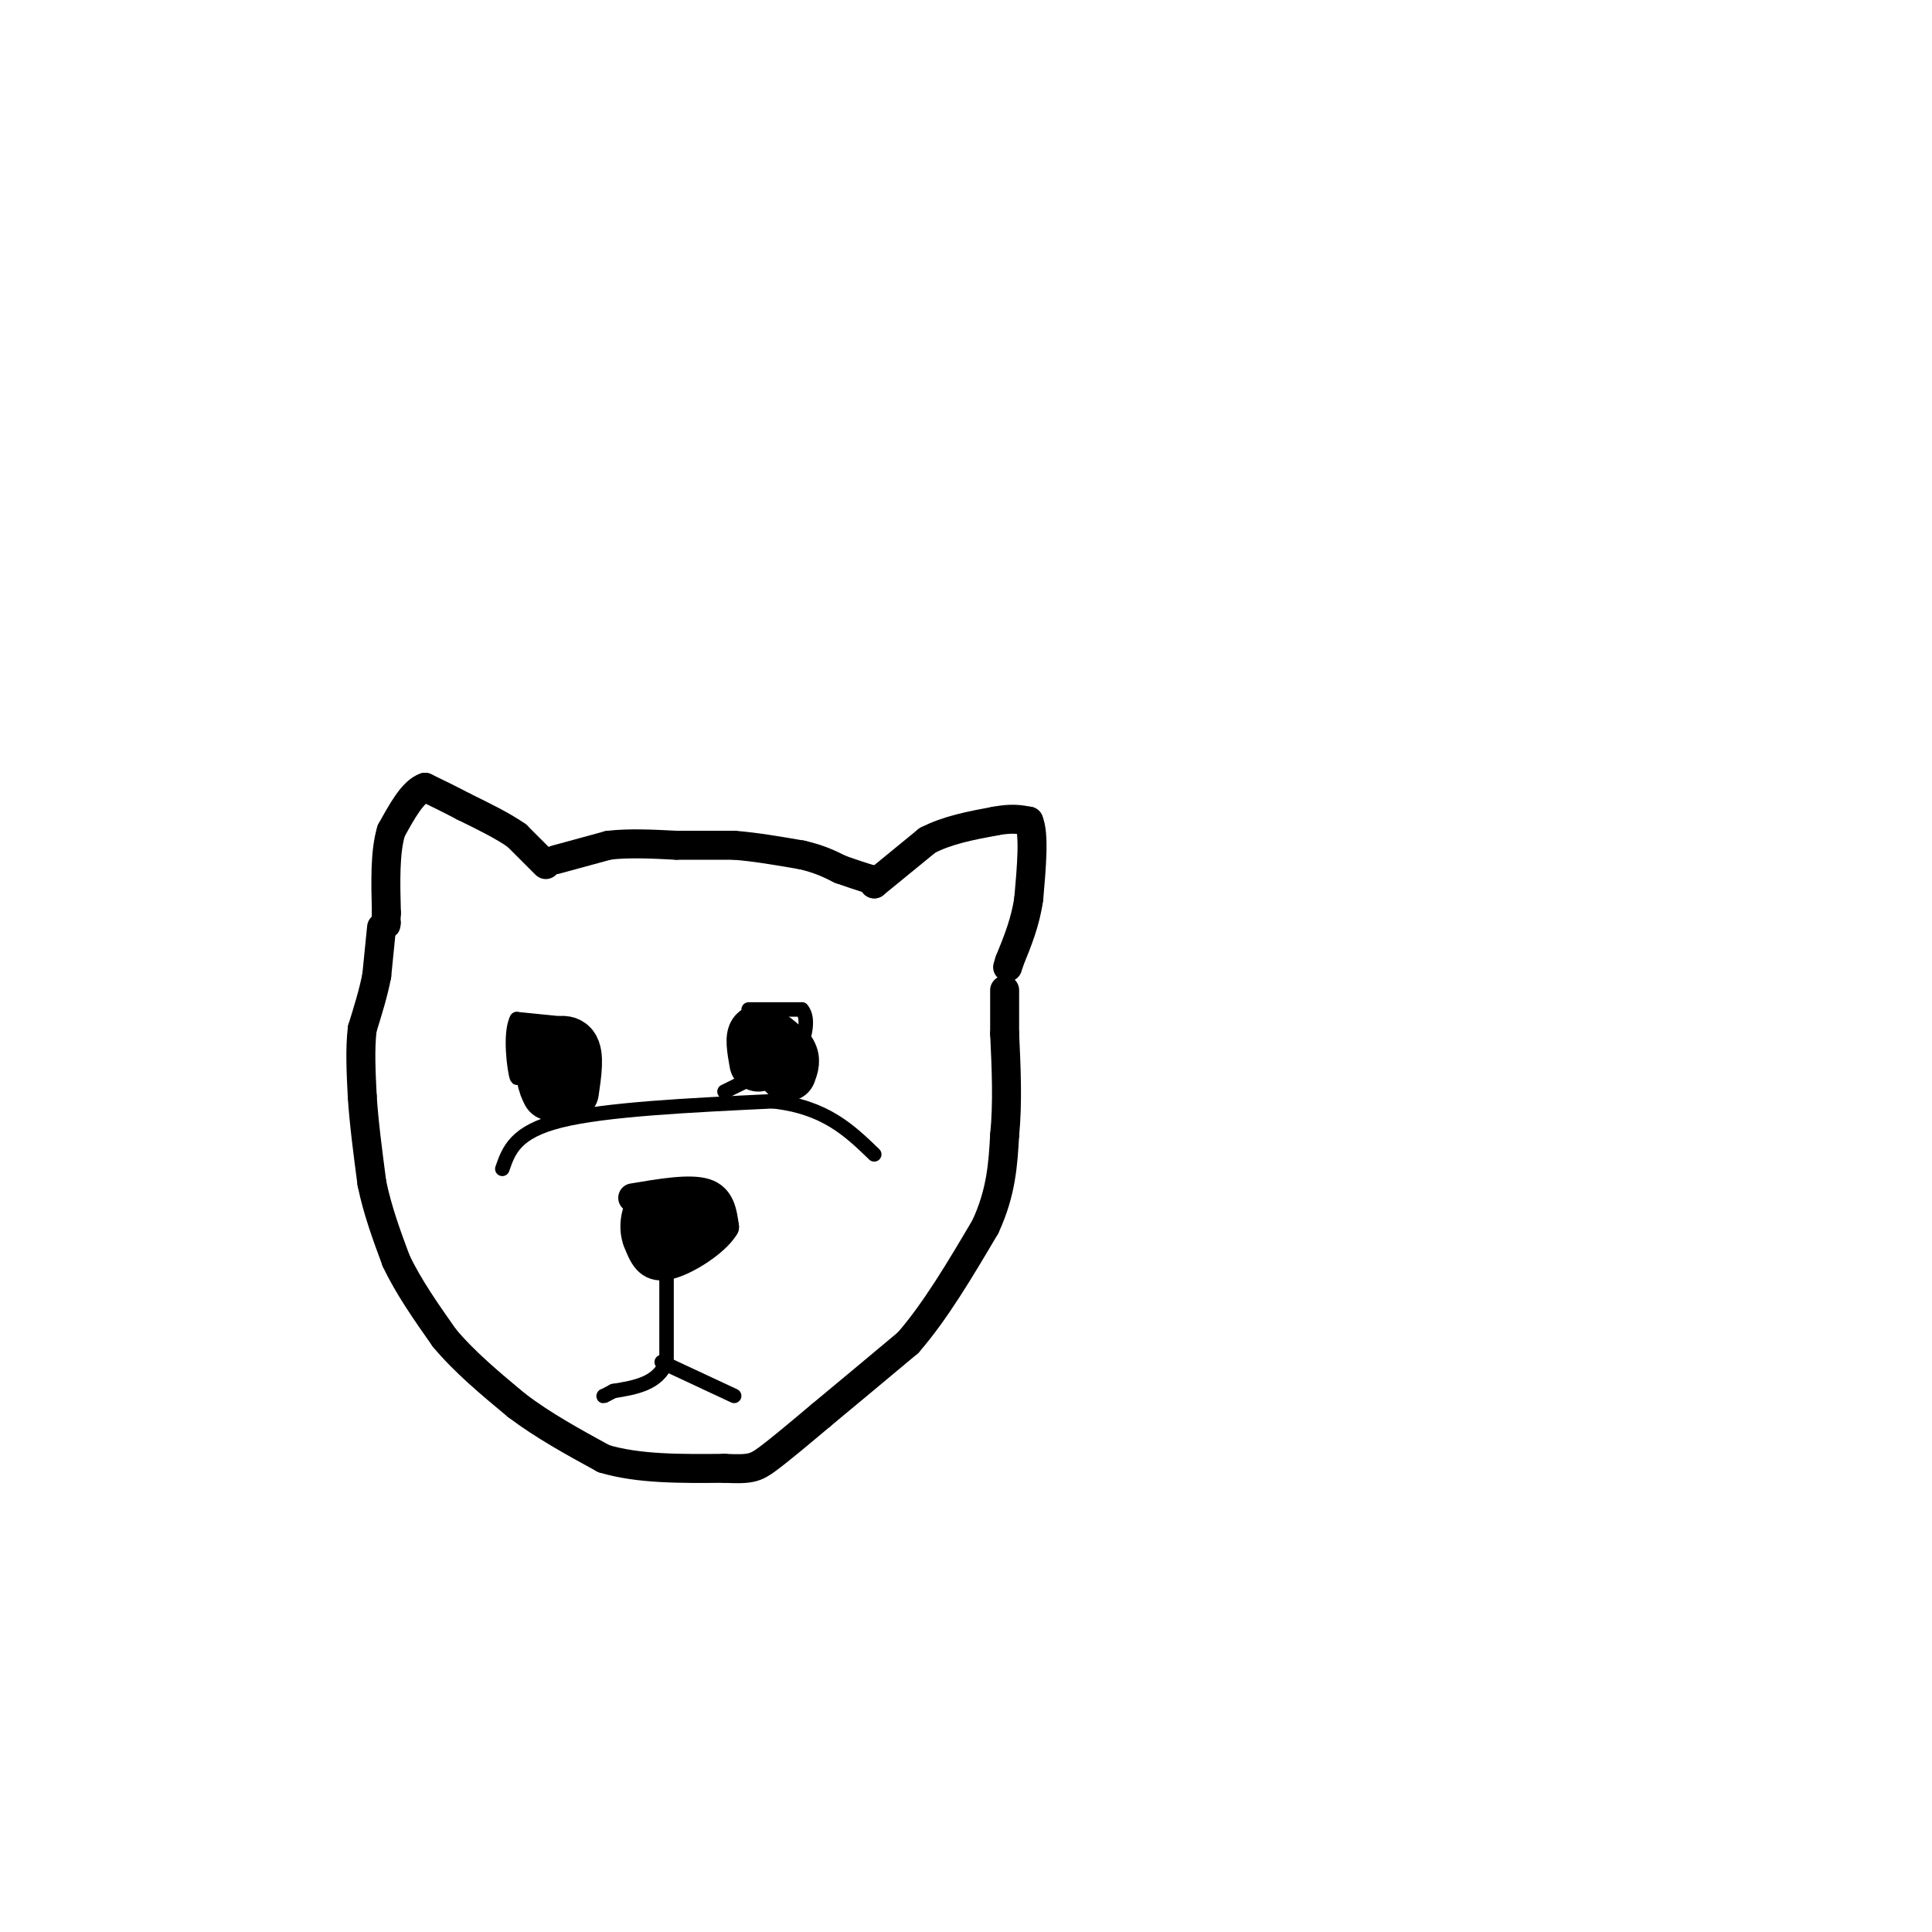 <svg viewBox='0 0 400 400' version='1.1' xmlns='http://www.w3.org/2000/svg' xmlns:xlink='http://www.w3.org/1999/xlink'><g fill='none' stroke='#000000' stroke-width='6' stroke-linecap='round' stroke-linejoin='round'><path d='M113,179c0.000,0.000 -6.000,-6.000 -6,-6'/><path d='M107,173c-2.833,-2.000 -6.917,-4.000 -11,-6'/><path d='M96,167c-3.167,-1.667 -5.583,-2.833 -8,-4'/><path d='M88,163c-2.500,0.833 -4.750,4.917 -7,9'/><path d='M81,172c-1.333,4.333 -1.167,10.667 -1,17'/><path d='M80,189c-0.167,3.167 -0.083,2.583 0,2'/><path d='M115,178c0.000,0.000 11.000,-3.000 11,-3'/><path d='M126,175c4.167,-0.500 9.083,-0.250 14,0'/><path d='M140,175c4.333,0.000 8.167,0.000 12,0'/><path d='M152,175c4.333,0.333 9.167,1.167 14,2'/><path d='M166,177c3.667,0.833 5.833,1.917 8,3'/><path d='M174,180c2.333,0.833 4.167,1.417 6,2'/><path d='M180,182c1.167,0.500 1.083,0.750 1,1'/><path d='M181,183c0.000,0.000 11.000,-9.000 11,-9'/><path d='M192,174c4.167,-2.167 9.083,-3.083 14,-4'/><path d='M206,170c3.500,-0.667 5.250,-0.333 7,0'/><path d='M213,170c1.167,2.667 0.583,9.333 0,16'/><path d='M213,186c-0.667,4.833 -2.333,8.917 -4,13'/><path d='M209,199c-0.667,2.167 -0.333,1.083 0,0'/><path d='M79,192c0.000,0.000 -1.000,10.000 -1,10'/><path d='M78,202c-0.667,3.500 -1.833,7.250 -3,11'/><path d='M75,213c-0.500,4.167 -0.250,9.083 0,14'/><path d='M75,227c0.333,5.333 1.167,11.667 2,18'/><path d='M77,245c1.167,5.667 3.083,10.833 5,16'/><path d='M82,261c2.500,5.333 6.250,10.667 10,16'/><path d='M92,277c4.167,5.000 9.583,9.500 15,14'/><path d='M107,291c5.500,4.167 11.750,7.583 18,11'/><path d='M125,302c7.167,2.167 16.083,2.083 25,2'/><path d='M150,304c5.400,0.267 6.400,-0.067 9,-2c2.600,-1.933 6.800,-5.467 11,-9'/><path d='M170,293c4.833,-4.000 11.417,-9.500 18,-15'/><path d='M188,278c5.667,-6.500 10.833,-15.250 16,-24'/><path d='M204,254c3.333,-7.167 3.667,-13.083 4,-19'/><path d='M208,235c0.667,-6.667 0.333,-13.833 0,-21'/><path d='M208,214c0.000,-5.000 0.000,-7.000 0,-9'/><path d='M131,248c5.917,-1.000 11.833,-2.000 15,-1c3.167,1.000 3.583,4.000 4,7'/><path d='M150,254c-1.778,3.089 -8.222,7.311 -12,8c-3.778,0.689 -4.889,-2.156 -6,-5'/><path d='M132,257c-1.024,-2.500 -0.583,-6.250 1,-8c1.583,-1.750 4.310,-1.500 6,0c1.690,1.500 2.345,4.250 3,7'/><path d='M142,256c-0.557,1.641 -3.448,2.244 -5,2c-1.552,-0.244 -1.764,-1.335 -1,-3c0.764,-1.665 2.504,-3.904 4,-4c1.496,-0.096 2.748,1.952 4,4'/><path d='M144,255c-0.756,0.533 -4.644,-0.133 -5,-1c-0.356,-0.867 2.822,-1.933 6,-3'/><path d='M145,251c1.333,-0.500 1.667,-0.250 2,0'/></g>
<g fill='none' stroke='#000000' stroke-width='3' stroke-linecap='round' stroke-linejoin='round'><path d='M104,242c1.333,-3.833 2.667,-7.667 12,-10c9.333,-2.333 26.667,-3.167 44,-4'/><path d='M160,228c10.833,1.167 15.917,6.083 21,11'/></g>
<g fill='none' stroke='#000000' stroke-width='12' stroke-linecap='round' stroke-linejoin='round'><path d='M157,220c-0.500,-2.833 -1.000,-5.667 0,-6c1.000,-0.333 3.500,1.833 6,4'/><path d='M163,218c1.000,1.333 0.500,2.667 0,4'/><path d='M118,226c0.556,-3.800 1.111,-7.600 0,-9c-1.111,-1.400 -3.889,-0.400 -5,1c-1.111,1.400 -0.556,3.200 0,5'/><path d='M113,223c0.167,1.333 0.583,2.167 1,3'/></g>
<g fill='none' stroke='#000000' stroke-width='3' stroke-linecap='round' stroke-linejoin='round'><path d='M138,261c0.000,0.000 0.000,21.000 0,21'/><path d='M138,282c-1.833,4.500 -6.417,5.250 -11,6'/><path d='M127,288c-2.167,1.167 -2.083,1.083 -2,1'/><path d='M137,282c0.000,0.000 15.000,7.000 15,7'/><path d='M117,212c0.000,0.000 -10.000,-1.000 -10,-1'/><path d='M107,211c-1.556,2.956 -0.444,10.844 0,12c0.444,1.156 0.222,-4.422 0,-10'/><path d='M107,213c0.833,-0.833 2.917,2.083 5,5'/><path d='M155,209c0.000,0.000 11.000,0.000 11,0'/><path d='M166,209c1.711,1.867 0.489,6.533 -1,9c-1.489,2.467 -3.244,2.733 -5,3'/><path d='M160,221c-2.500,1.333 -6.250,3.167 -10,5'/></g>
</svg>